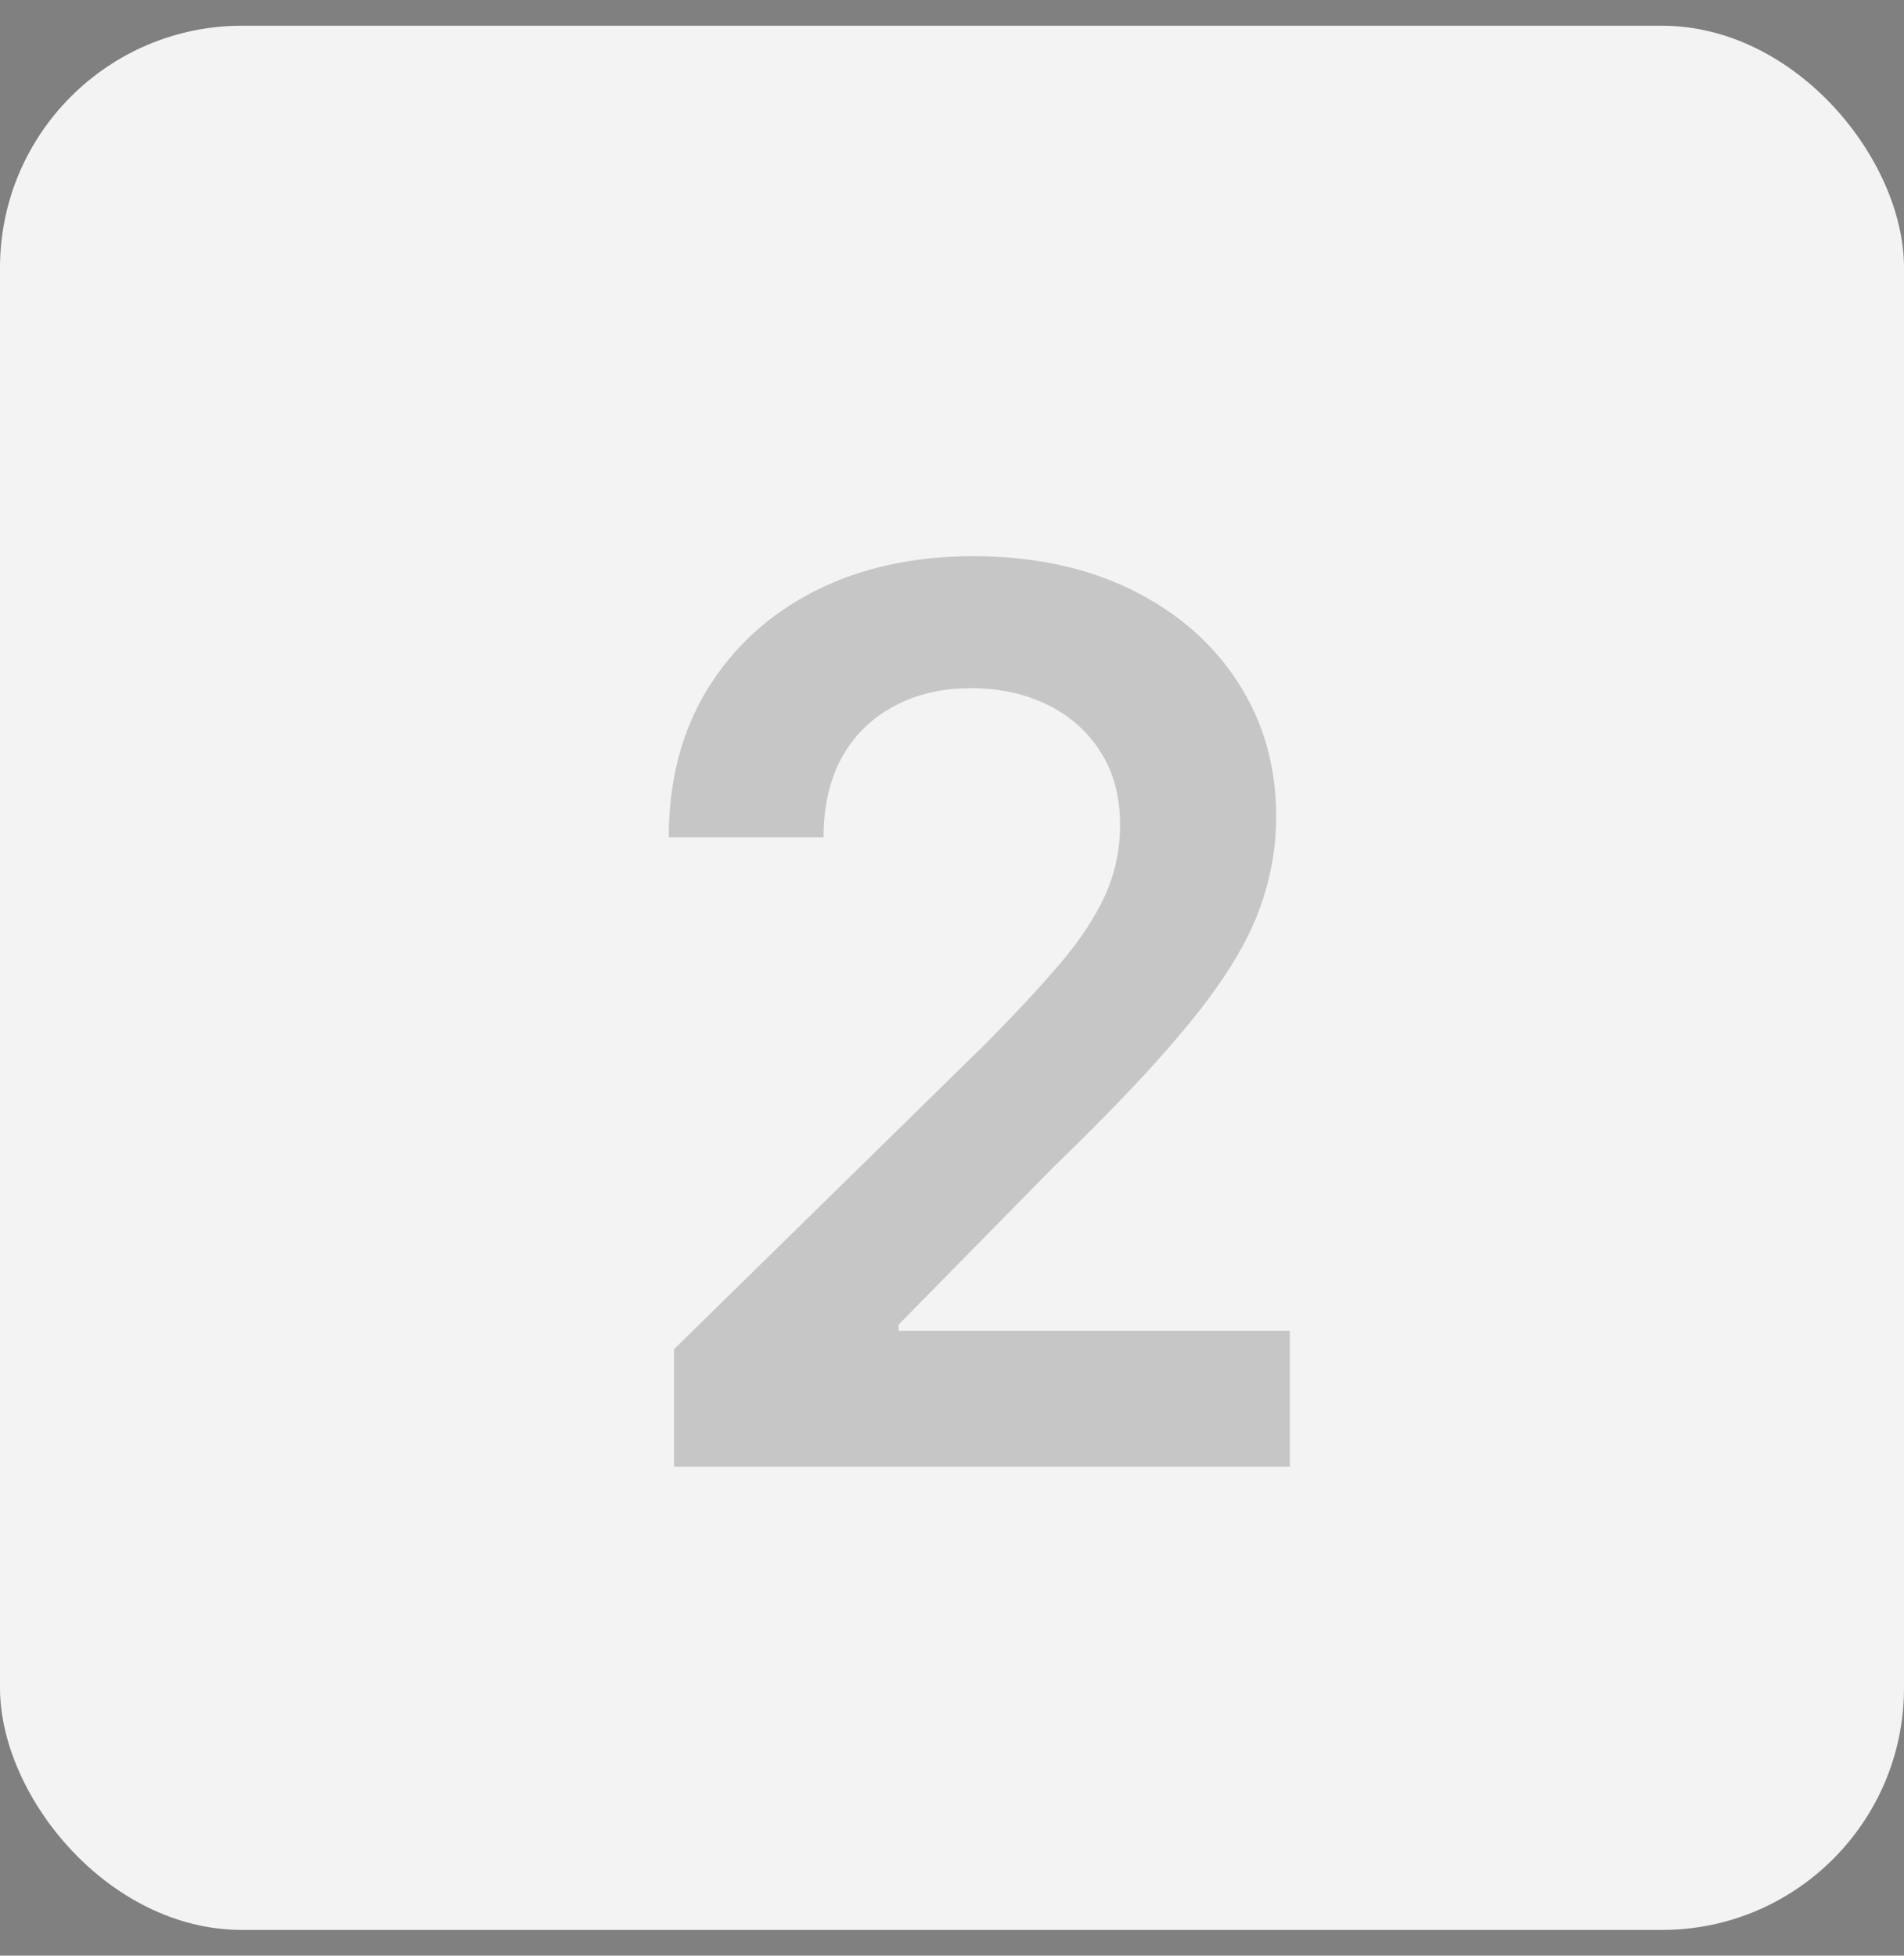 <?xml version="1.0" encoding="UTF-8"?> <svg xmlns="http://www.w3.org/2000/svg" width="37" height="38" viewBox="0 0 37 38" fill="none"><rect x="0" y="0" width="37" height="38" fill="#808080" stroke="none"/><rect y="0.5" width="37" height="37" rx="4.703" fill="#F3F3F3"></rect><path d="M13.098 28.5V26.216L19.158 20.276C19.737 19.69 20.22 19.171 20.607 18.716C20.993 18.261 21.283 17.821 21.476 17.395C21.669 16.969 21.766 16.514 21.766 16.031C21.766 15.48 21.641 15.008 21.391 14.617C21.141 14.219 20.797 13.912 20.359 13.696C19.922 13.48 19.425 13.372 18.868 13.372C18.294 13.372 17.791 13.492 17.359 13.73C16.928 13.963 16.592 14.296 16.354 14.727C16.121 15.159 16.004 15.673 16.004 16.27H12.996C12.996 15.162 13.249 14.199 13.754 13.381C14.26 12.562 14.956 11.929 15.842 11.48C16.734 11.031 17.757 10.807 18.91 10.807C20.081 10.807 21.109 11.026 21.996 11.463C22.882 11.901 23.57 12.5 24.058 13.261C24.553 14.023 24.8 14.892 24.8 15.869C24.8 16.523 24.675 17.165 24.425 17.796C24.175 18.426 23.734 19.125 23.104 19.892C22.479 20.659 21.601 21.588 20.47 22.679L17.462 25.739V25.858H25.064V28.5H13.098Z" fill="#151515" fill-opacity="0.2"></path></svg> 